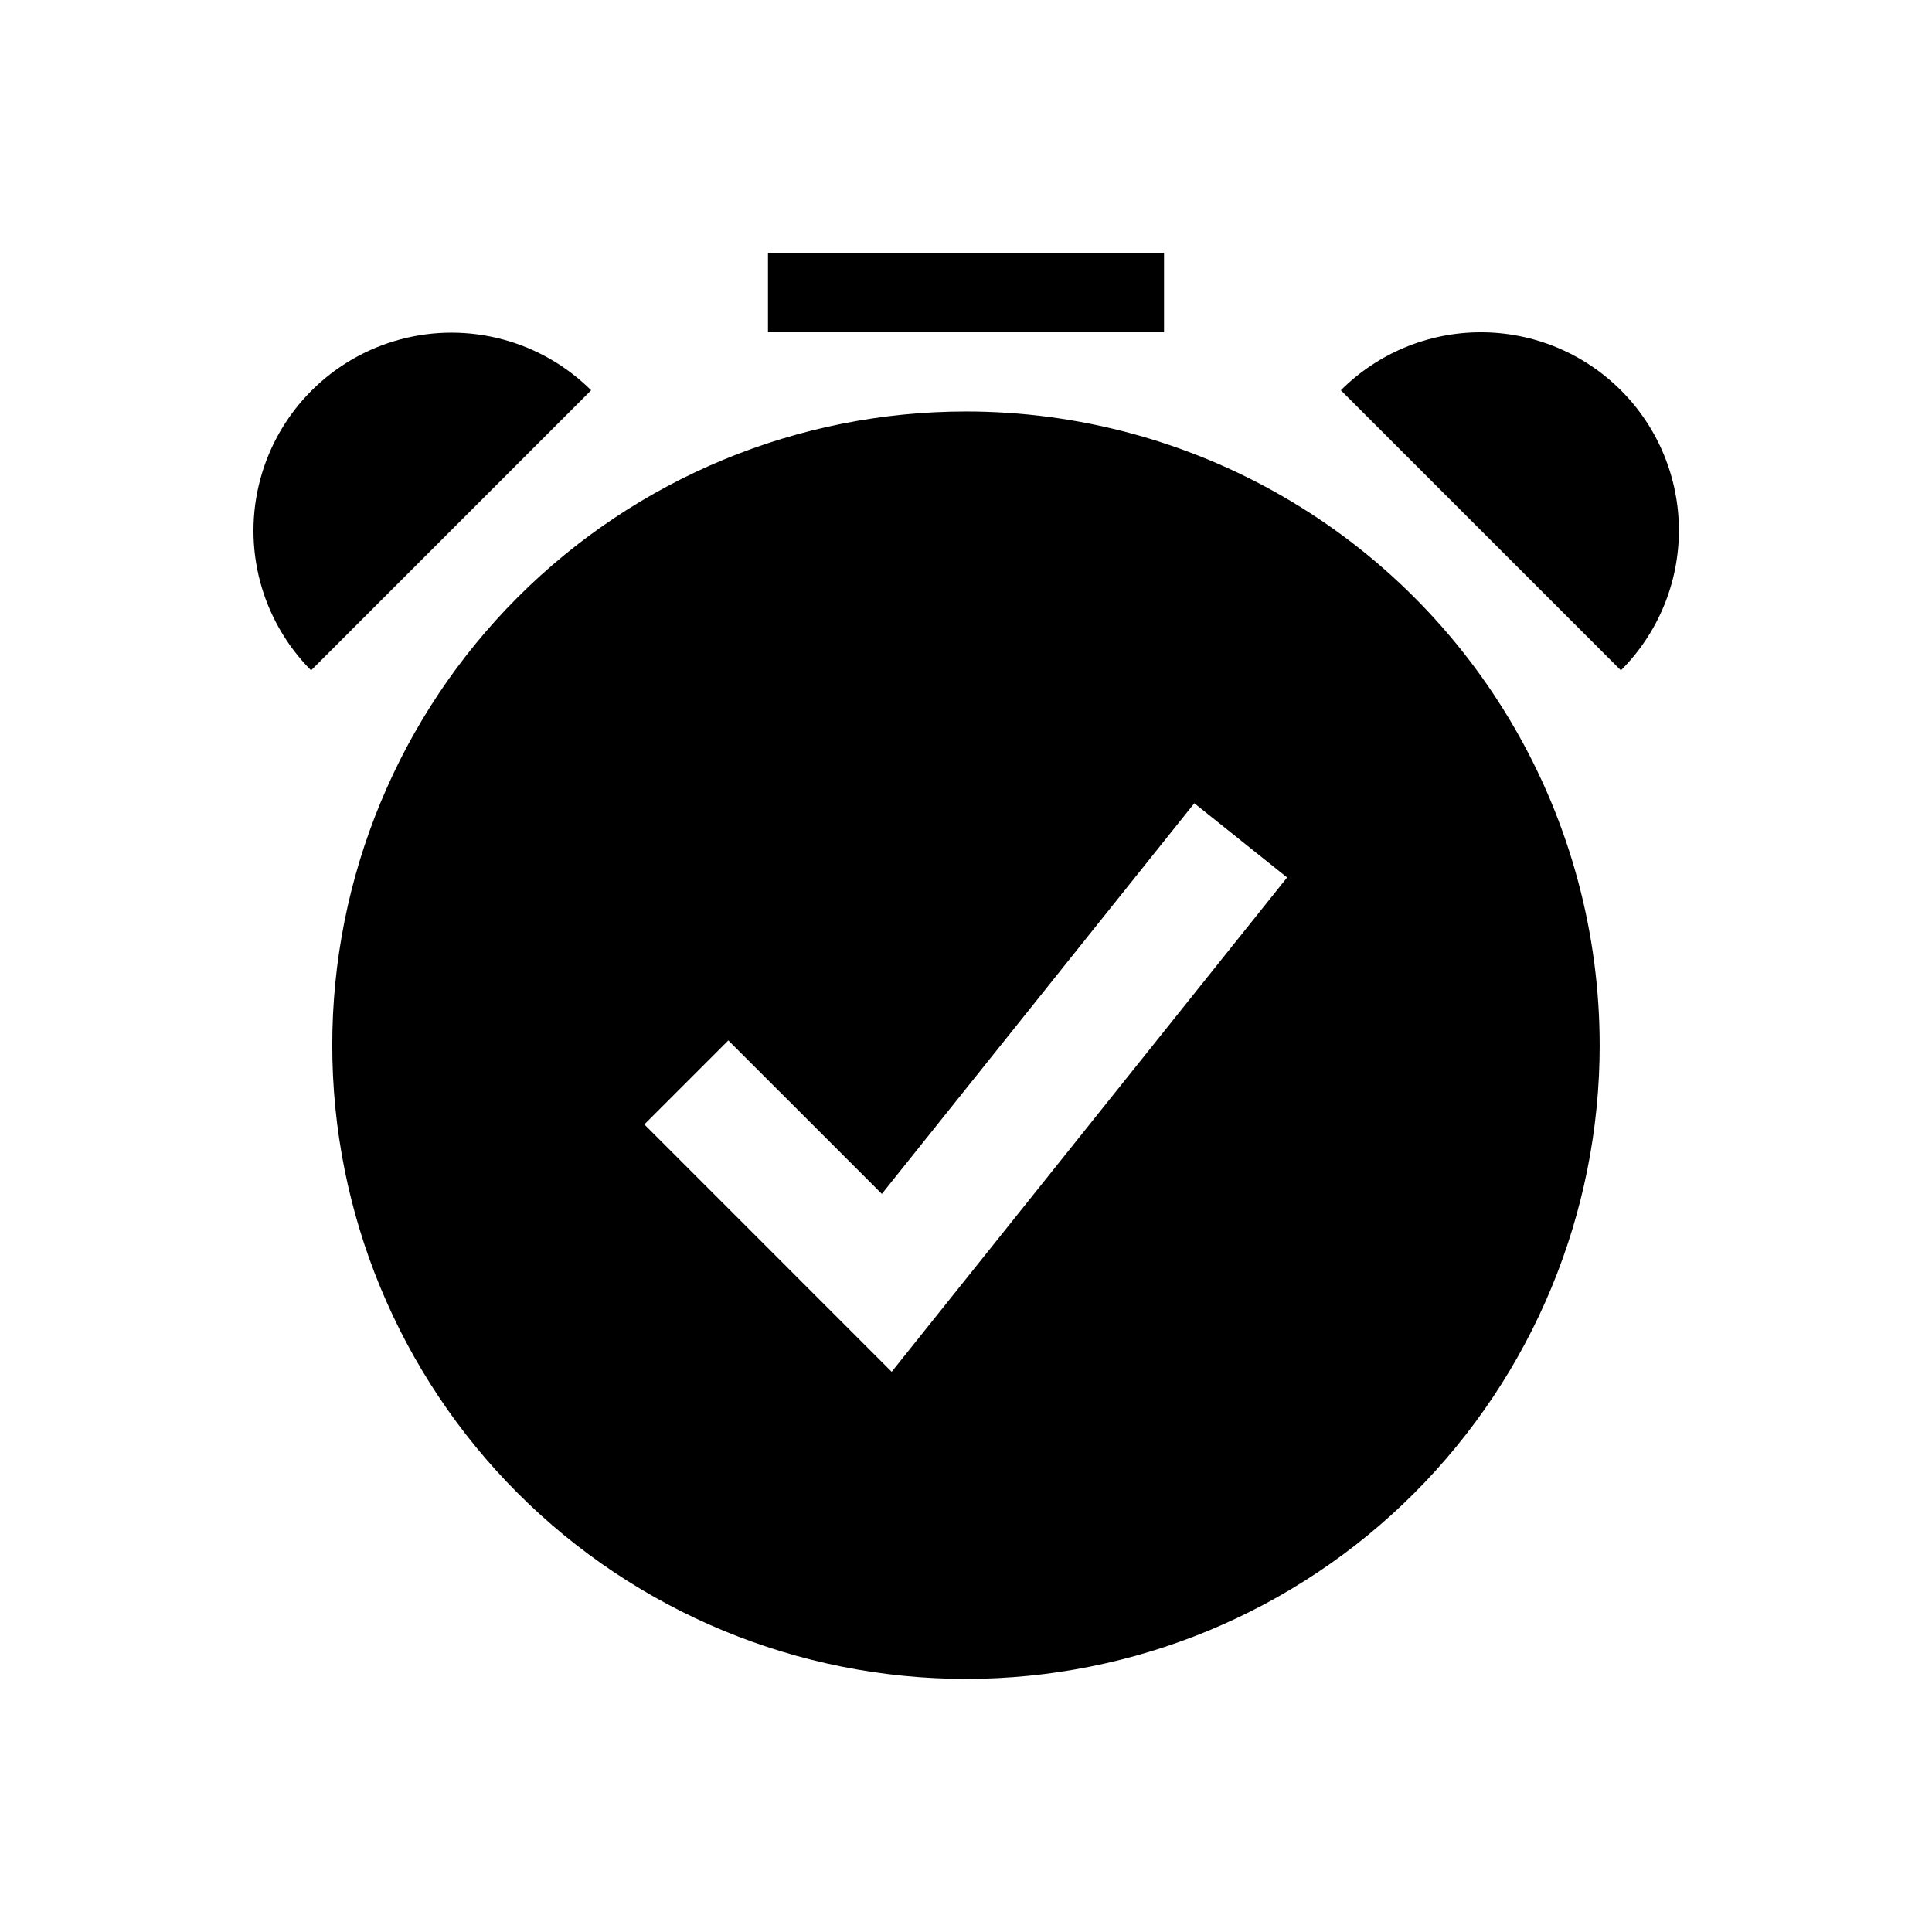 <?xml version="1.0" encoding="UTF-8"?>
<!-- Uploaded to: SVG Repo, www.svgrepo.com, Generator: SVG Repo Mixer Tools -->
<svg fill="#000000" width="800px" height="800px" version="1.1" viewBox="144 144 512 512" xmlns="http://www.w3.org/2000/svg">
 <path d="m300.66 247.43-74.219 74.219c-13.195-13.27-18.328-32.562-13.465-50.637 4.859-18.07 18.977-32.188 37.047-37.047 18.074-4.863 37.367 0.27 50.637 13.465zm151.82-36.363h-104.96v20.992h104.96zm115.45 209.92c0 44.539-17.691 87.254-49.188 118.75-31.492 31.496-74.207 49.188-118.75 49.188-44.543 0-87.258-17.691-118.75-49.188-31.496-31.492-49.188-74.207-49.188-118.75 0-44.543 17.691-87.258 49.188-118.75 31.492-31.496 74.207-49.188 118.75-49.188 29.477 0 58.438 7.758 83.965 22.5 25.531 14.738 46.73 35.938 61.473 61.469 14.738 25.527 22.496 54.488 22.496 83.969zm-82.832-44.445-24.59-19.668-82.809 103.52-40.68-40.676-22.266 22.266 65.551 65.559zm88.453-129.11c-9.84-9.844-23.188-15.371-37.109-15.371-13.918 0-27.266 5.527-37.105 15.371l74.219 74.219h-0.004c9.844-9.844 15.371-23.191 15.371-37.109s-5.527-27.27-15.371-37.109z"/>
</svg>